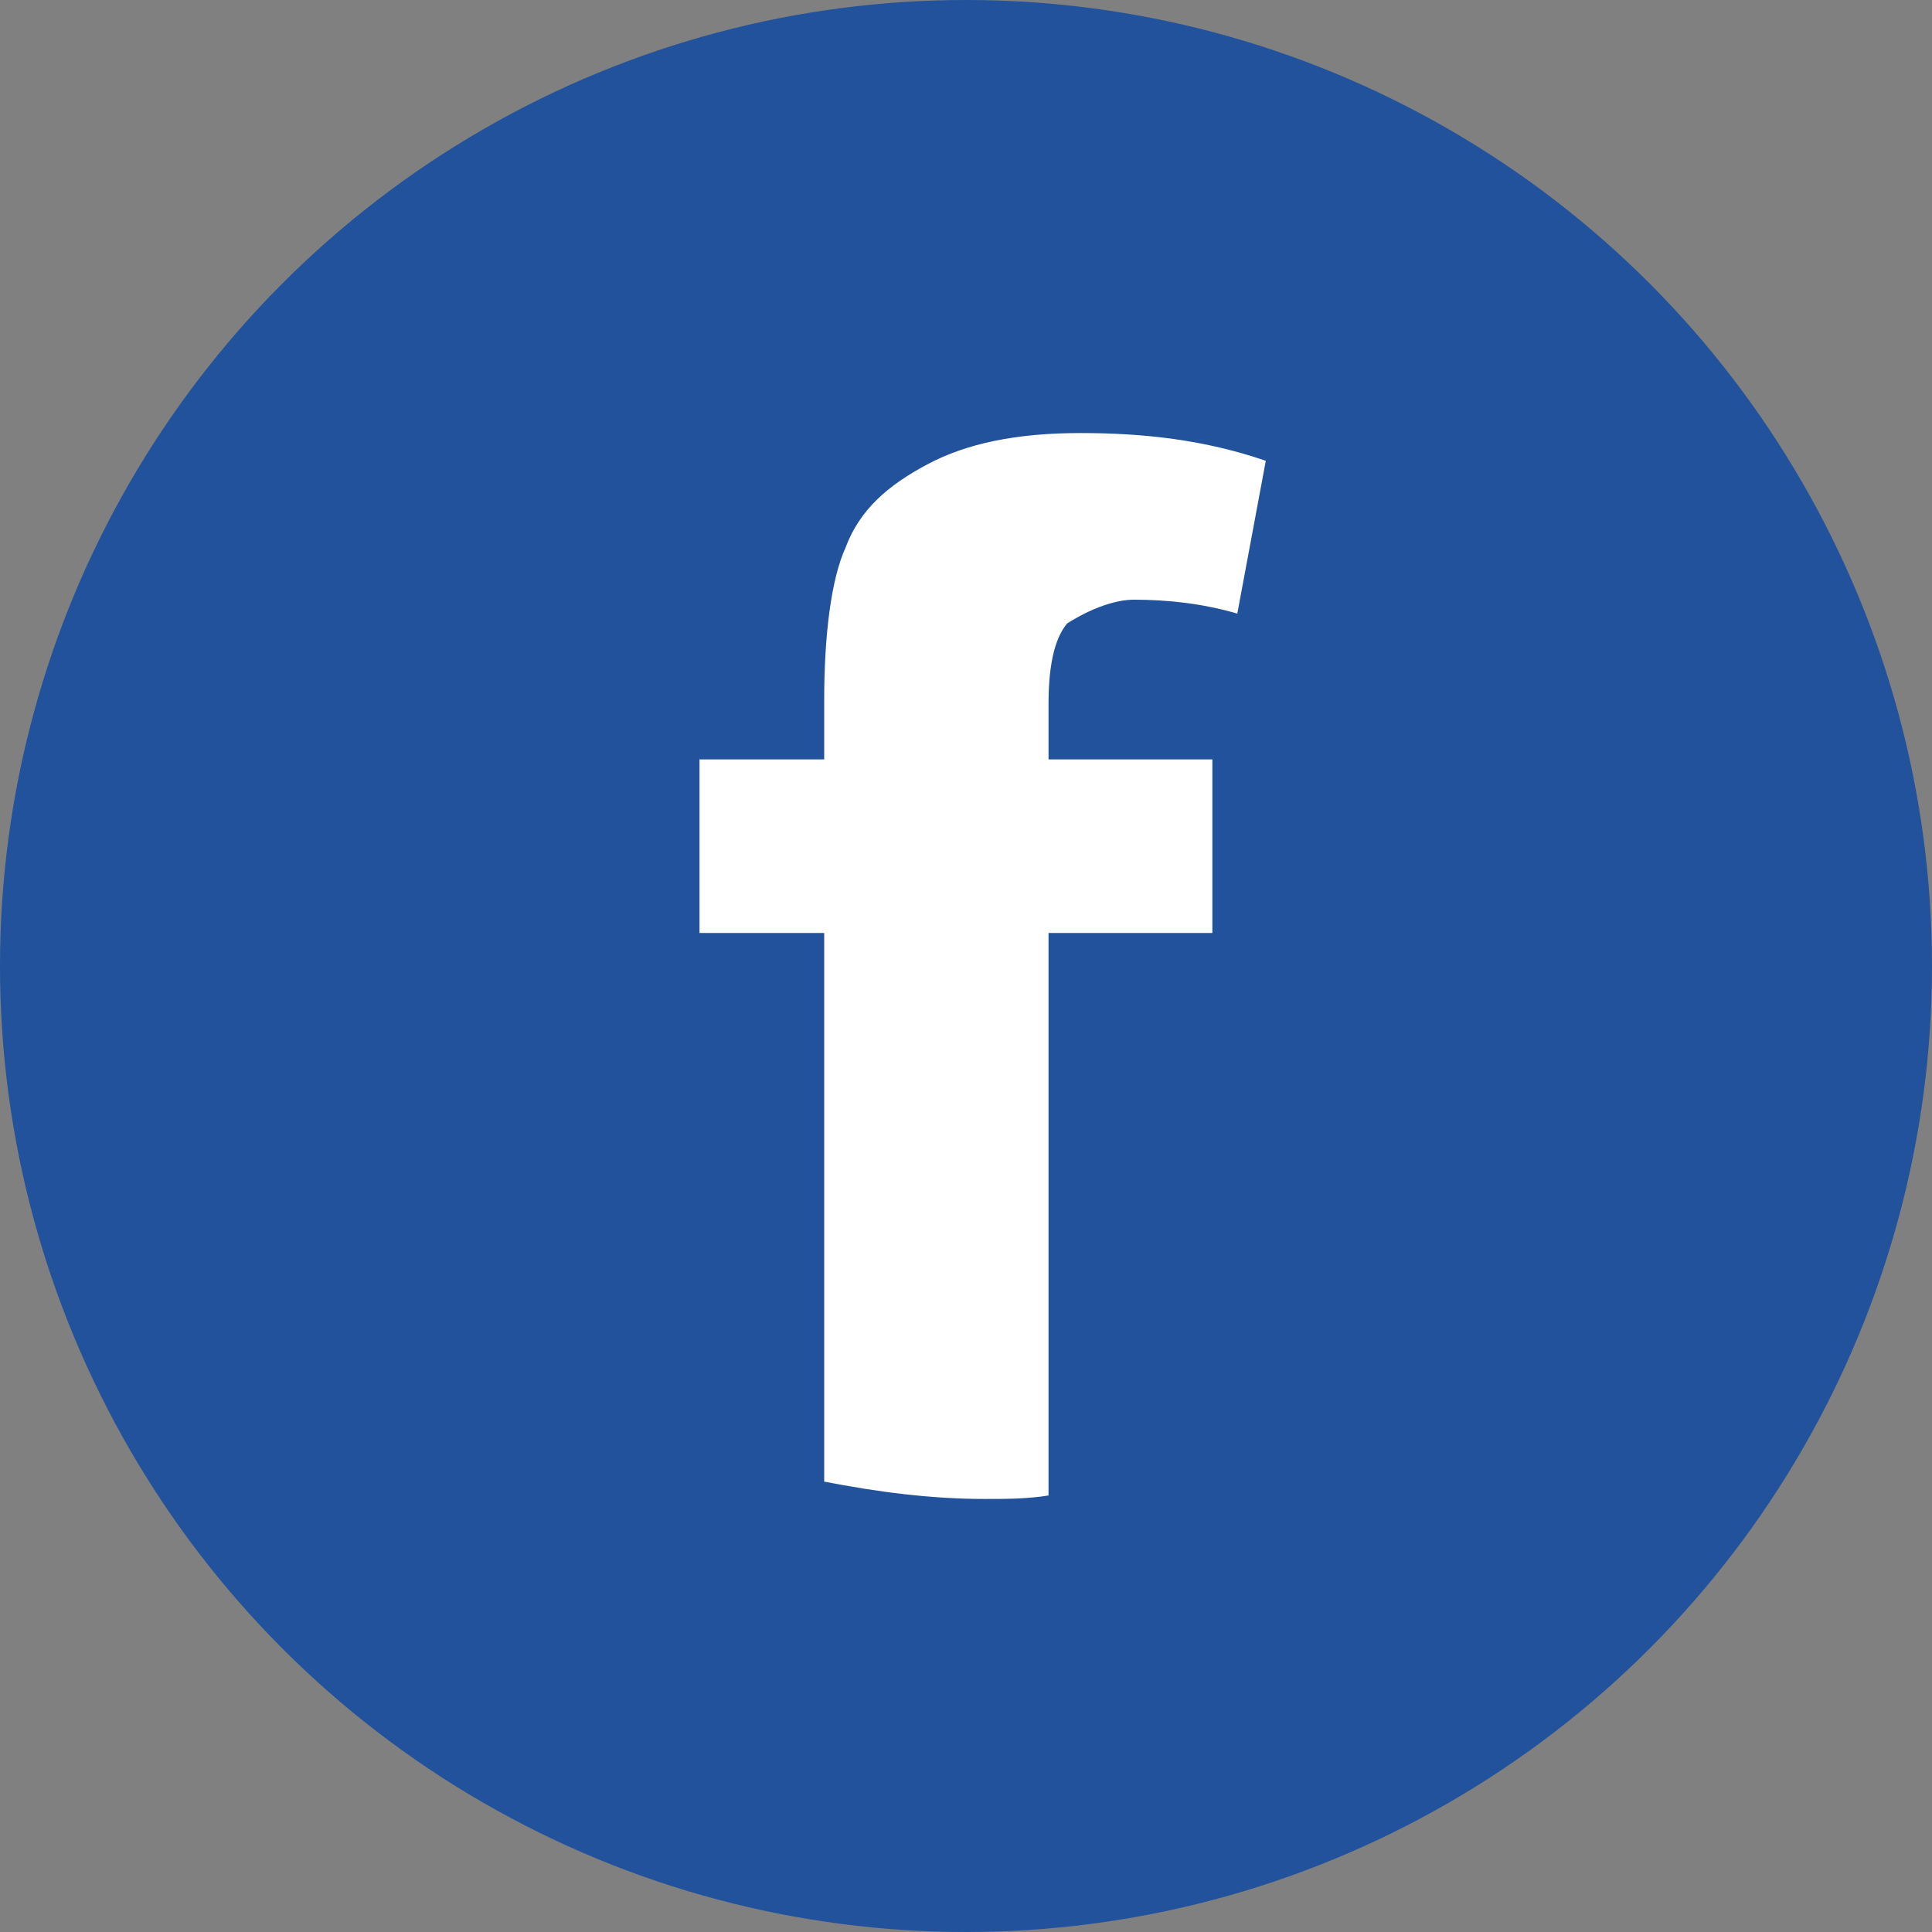 <svg width="35" height="35" viewBox="0 0 35 35" fill="none" xmlns="http://www.w3.org/2000/svg">
<rect x="0" y="0" width="35" height="35" fill="#808080" stroke="none"/>
<circle cx="17.5" cy="17.5" r="17.5" fill="#22529B"/>
<path d="M19.318 11.304C19.318 11.304 19.963 10.864 20.544 10.864C21.124 10.864 21.77 10.927 22.415 11.116L22.931 8.348C21.834 7.971 20.737 7.845 19.576 7.845C18.415 7.845 17.511 8.033 16.802 8.411C16.092 8.788 15.576 9.229 15.318 9.92C15.06 10.486 14.931 11.493 14.931 12.688V13.757H12.672V16.902H14.931V26.841C15.898 27.029 16.866 27.155 17.834 27.155C18.221 27.155 18.608 27.155 18.995 27.092V16.902H21.963V13.757H18.995V12.751C18.995 11.996 19.124 11.493 19.382 11.241L19.318 11.304Z" fill="white"/>
</svg>
